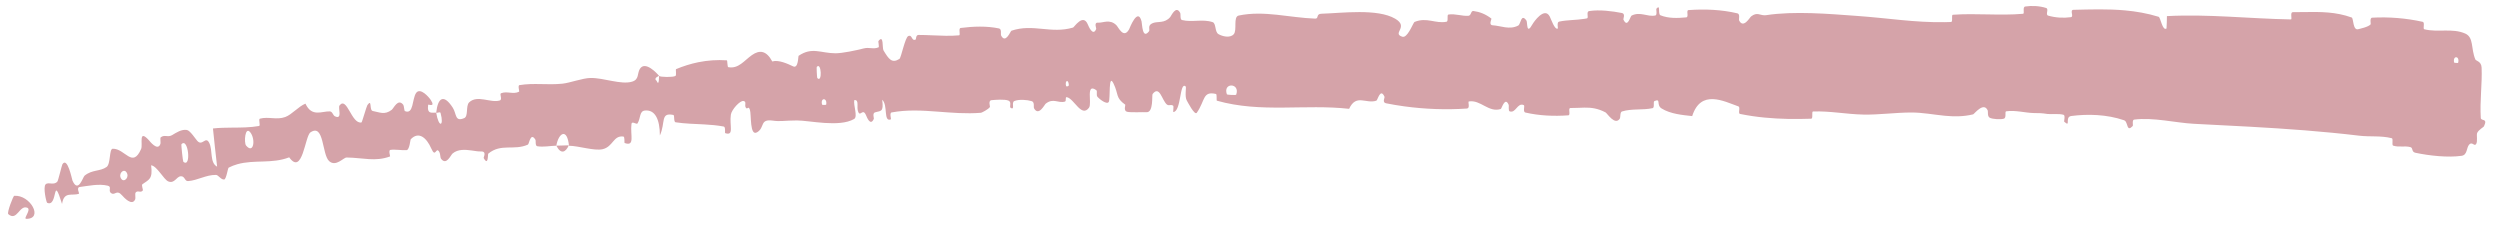 <?xml version="1.0" encoding="UTF-8"?> <svg xmlns="http://www.w3.org/2000/svg" width="83" height="8" viewBox="0 0 83 8" fill="none"><path d="M81.725 5.173C81.262 5.238 80.656 5.169 80.196 5.073C80.051 5.043 80.124 4.911 80.025 4.884C79.83 4.833 79.648 4.898 79.456 4.836C79.392 4.815 79.471 4.606 79.404 4.588C79.037 4.496 78.69 4.549 78.319 4.504C77.72 4.432 77.125 4.376 76.53 4.328C75.306 4.231 74.084 4.174 72.837 4.11C72.226 4.078 71.483 3.888 70.852 3.971C70.779 3.981 70.823 4.165 70.809 4.181C70.606 4.395 70.652 4.096 70.549 4.009C70.54 4.002 70.53 3.996 70.518 3.992C69.949 3.797 69.316 3.78 68.767 3.851C68.534 3.882 68.768 4.247 68.533 4.042C68.517 4.028 68.576 3.833 68.512 3.812C68.367 3.765 68.092 3.8 67.979 3.784C67.763 3.753 67.727 3.755 67.522 3.753C67.242 3.748 66.909 3.651 66.608 3.695C66.544 3.705 66.629 3.906 66.527 3.94C66.424 3.974 66.153 3.957 66.062 3.91C65.971 3.863 66.01 3.705 65.993 3.669C65.86 3.364 65.547 3.786 65.507 3.797C65.178 3.876 64.87 3.872 64.568 3.843C64.195 3.808 63.832 3.734 63.451 3.735C62.927 3.736 62.367 3.815 61.869 3.804C61.275 3.791 60.772 3.682 60.195 3.701C60.134 3.702 60.205 3.938 60.131 3.941C59.614 3.959 59.1 3.954 58.587 3.904C58.314 3.878 58.042 3.838 57.77 3.783C57.691 3.767 57.792 3.56 57.714 3.532C57.231 3.361 56.468 2.953 56.181 3.854C55.854 3.819 55.457 3.783 55.165 3.601C54.976 3.484 55.159 3.258 54.928 3.355C54.876 3.376 54.943 3.574 54.865 3.591C54.535 3.663 54.175 3.599 53.849 3.701C53.782 3.722 53.8 3.899 53.782 3.931C53.623 4.189 53.36 3.762 53.303 3.731C53.043 3.594 52.825 3.57 52.605 3.573C52.456 3.574 52.305 3.588 52.141 3.586C52.046 3.584 52.158 3.822 52.067 3.829C51.596 3.863 51.108 3.843 50.646 3.737C50.544 3.713 50.638 3.511 50.589 3.489C50.373 3.395 50.325 3.777 50.117 3.695C50.074 3.678 50.098 3.504 50.09 3.485C49.966 3.187 49.857 3.61 49.825 3.619C49.419 3.747 49.159 3.305 48.767 3.368C48.72 3.376 48.826 3.595 48.694 3.604C48.017 3.65 47.311 3.625 46.624 3.531C46.419 3.503 46.216 3.469 46.016 3.429C45.881 3.403 45.977 3.238 45.968 3.218C45.829 2.9 45.74 3.326 45.696 3.342C45.35 3.459 45.025 3.104 44.791 3.613C43.321 3.449 41.867 3.758 40.4 3.343C40.381 3.339 40.408 3.128 40.371 3.12C39.922 3.014 40.017 3.337 39.734 3.744C39.663 3.846 39.423 3.372 39.402 3.338C39.325 3.21 39.391 2.896 39.366 2.872C39.158 2.681 39.223 3.71 38.952 3.719C38.943 3.718 38.973 3.527 38.949 3.509C38.924 3.489 38.899 3.486 38.875 3.487C38.829 3.489 38.784 3.508 38.737 3.467C38.573 3.321 38.499 2.822 38.266 3.122C38.237 3.161 38.304 3.744 38.061 3.725C37.965 3.717 37.537 3.743 37.415 3.71C37.294 3.677 37.369 3.485 37.36 3.477C37.027 3.241 37.145 3.133 36.968 2.771C36.791 2.411 36.872 3.285 36.81 3.385C36.748 3.485 36.502 3.29 36.441 3.221C36.38 3.152 36.447 3.03 36.394 2.991C36.038 2.742 36.262 3.433 36.155 3.576C35.903 3.917 35.667 3.278 35.419 3.226C35.352 3.212 35.413 3.357 35.355 3.373C35.125 3.437 34.975 3.242 34.719 3.441C34.677 3.473 34.483 3.874 34.33 3.595C34.308 3.555 34.356 3.39 34.254 3.359C34.103 3.312 33.834 3.291 33.678 3.354C33.562 3.4 33.712 3.659 33.559 3.585C33.492 3.551 33.605 3.389 33.478 3.339C33.352 3.289 33.038 3.314 32.918 3.326C32.799 3.339 32.876 3.537 32.867 3.551C32.813 3.633 32.59 3.743 32.57 3.744C32.078 3.785 31.598 3.741 31.123 3.706C30.616 3.667 30.111 3.638 29.602 3.733C29.524 3.747 29.591 3.956 29.58 3.961C29.319 4.069 29.489 3.488 29.289 3.312C29.347 3.742 29.232 3.671 29.047 3.732C28.958 3.762 29.02 3.926 29.012 3.944C28.897 4.207 28.779 3.886 28.75 3.821C28.643 3.581 28.568 3.88 28.495 3.719C28.422 3.56 28.543 3.306 28.363 3.323C28.324 3.482 28.488 3.876 28.356 3.951C27.86 4.237 26.872 3.997 26.454 3.999C26.037 4.001 25.905 4.041 25.659 4.005C25.215 3.942 25.4 4.228 25.142 4.388C24.883 4.549 24.95 3.801 24.897 3.646C24.844 3.491 24.817 3.658 24.762 3.575C24.706 3.492 24.8 3.375 24.685 3.353C24.57 3.33 24.289 3.639 24.264 3.808C24.212 4.167 24.383 4.522 24.076 4.42C24.059 4.414 24.096 4.215 24.029 4.201C23.811 4.16 23.592 4.142 23.373 4.13C23.058 4.113 22.743 4.108 22.431 4.06C22.358 4.048 22.401 3.827 22.358 3.817C21.914 3.722 22.103 4.07 21.908 4.497C21.907 3.955 21.744 3.639 21.417 3.669C21.22 3.686 21.277 3.917 21.167 4.095C21.134 4.149 20.979 4.002 20.965 4.115C20.919 4.484 21.091 4.874 20.738 4.748C20.722 4.742 20.749 4.54 20.697 4.533C20.359 4.489 20.359 4.87 20.008 4.953C19.733 5.018 19.212 4.842 18.89 4.839C18.831 4.236 18.546 4.407 18.47 4.836C18.262 4.842 18.042 4.89 17.836 4.855C17.765 4.844 17.791 4.664 17.78 4.646C17.613 4.365 17.57 4.78 17.527 4.801C17.063 5.01 16.634 4.749 16.209 5.103C16.194 5.115 16.217 5.537 16.058 5.246C16.047 5.226 16.177 5.017 15.959 5.028C15.88 5.032 15.774 5.012 15.658 4.996C15.449 4.966 15.206 4.947 15.028 5.094C14.961 5.15 14.819 5.512 14.639 5.265C14.615 5.231 14.622 5.109 14.585 5.045C14.467 4.844 14.469 5.273 14.317 4.927C14.165 4.582 13.906 4.341 13.634 4.626C13.625 4.635 13.595 4.979 13.499 4.985C13.346 4.996 13.121 4.953 12.963 4.976C12.887 4.987 12.962 5.188 12.949 5.194C12.454 5.376 12.065 5.238 11.507 5.229C11.405 5.227 11.154 5.549 10.93 5.351C10.684 5.134 10.767 4.085 10.308 4.394C10.122 4.518 10.048 5.845 9.601 5.223C9.031 5.446 8.45 5.293 7.881 5.452C7.784 5.48 7.687 5.516 7.592 5.565C7.562 5.58 7.515 5.954 7.441 5.96C7.332 5.967 7.249 5.807 7.17 5.807C6.838 5.803 6.562 5.989 6.246 6.012C6.127 6.022 6.142 5.841 6 5.852C5.857 5.863 5.796 6.106 5.589 6.024C5.432 5.96 5.218 5.513 5.017 5.487C5.078 5.95 4.945 5.96 4.728 6.117C4.687 6.147 4.759 6.301 4.741 6.324C4.666 6.42 4.566 6.298 4.497 6.401C4.481 6.425 4.503 6.583 4.491 6.612C4.387 6.866 4.105 6.545 4.056 6.489C3.87 6.277 3.83 6.493 3.7 6.418C3.57 6.343 3.726 6.201 3.582 6.166C3.284 6.092 2.928 6.172 2.643 6.209C2.53 6.224 2.639 6.423 2.624 6.43C2.398 6.519 2.126 6.332 2.06 6.771C1.73 5.712 1.934 6.898 1.566 6.733C1.537 6.72 1.424 6.212 1.514 6.121C1.603 6.03 1.782 6.167 1.905 6.028C1.934 5.995 2.051 5.485 2.073 5.452C2.242 5.193 2.389 5.955 2.406 5.995C2.598 6.431 2.752 5.877 2.808 5.832C3.063 5.625 3.32 5.697 3.538 5.544C3.68 5.445 3.62 4.941 3.743 4.938C4.153 4.928 4.397 5.608 4.686 4.944C4.748 4.802 4.586 4.265 4.942 4.654C4.964 4.678 5.239 5.042 5.327 4.773C5.338 4.74 5.314 4.58 5.333 4.563C5.459 4.456 5.57 4.57 5.712 4.487C5.854 4.403 6.024 4.286 6.204 4.315C6.313 4.332 6.49 4.612 6.55 4.677C6.721 4.868 6.823 4.501 6.946 4.743C7.071 4.987 6.955 5.4 7.208 5.533C7.157 5.116 7.116 4.686 7.07 4.265C7.282 4.241 7.496 4.239 7.709 4.237C8.007 4.235 8.305 4.235 8.599 4.183C8.661 4.172 8.566 3.957 8.632 3.939C8.912 3.864 9.183 3.989 9.47 3.885C9.691 3.804 9.91 3.533 10.141 3.441C10.351 3.898 10.685 3.689 10.948 3.698C11.041 3.701 11.051 3.829 11.121 3.862C11.383 3.984 11.214 3.578 11.272 3.502C11.52 3.182 11.669 4.133 12.002 4.065C12.02 4.062 12.171 3.525 12.197 3.49C12.361 3.259 12.252 3.663 12.376 3.685C12.602 3.726 12.769 3.828 13.005 3.646C13.074 3.593 13.213 3.253 13.389 3.48C13.412 3.51 13.422 3.679 13.439 3.687C13.737 3.817 13.678 3.287 13.814 3.088C13.951 2.89 14.241 3.224 14.304 3.323C14.467 3.579 14.218 3.452 14.214 3.479C14.171 3.807 14.342 3.731 14.482 3.741C14.565 4.257 14.752 4.202 14.626 3.749C14.612 3.7 14.512 3.761 14.482 3.741C14.539 3.218 14.742 3.127 15.031 3.574C15.166 3.784 15.095 4.056 15.413 3.921C15.48 3.892 15.494 3.8 15.502 3.698C15.511 3.583 15.513 3.457 15.577 3.397C15.851 3.139 16.283 3.426 16.588 3.337C16.698 3.305 16.566 3.122 16.64 3.094C16.839 3.017 17.037 3.143 17.234 3.044C17.251 3.035 17.183 2.835 17.246 2.826C17.729 2.746 18.166 2.83 18.673 2.778C18.918 2.753 19.344 2.593 19.601 2.589C20.045 2.58 20.617 2.822 20.985 2.711C21.225 2.64 21.151 2.44 21.242 2.29C21.418 1.999 21.826 2.448 21.881 2.519C21.883 2.521 21.677 2.59 21.8 2.684C21.887 2.897 21.879 2.52 21.881 2.519C21.918 2.564 22.344 2.569 22.424 2.522C22.467 2.496 22.423 2.304 22.446 2.295C22.687 2.194 22.931 2.118 23.179 2.067C23.492 2.003 23.811 1.981 24.136 2.003C24.147 2.006 24.151 2.225 24.175 2.229C24.516 2.296 24.704 2.011 24.964 1.829C25.224 1.647 25.446 1.681 25.64 2.041C25.842 1.976 26.152 2.117 26.331 2.203C26.509 2.289 26.498 1.863 26.512 1.854C26.959 1.548 27.25 1.768 27.738 1.769C27.97 1.769 28.423 1.673 28.67 1.609C28.865 1.557 28.992 1.647 29.169 1.571C29.193 1.56 29.155 1.373 29.162 1.366C29.349 1.125 29.284 1.594 29.332 1.673C29.506 1.962 29.61 2.115 29.861 1.956C29.918 1.92 30.048 1.243 30.155 1.197C30.294 1.138 30.257 1.38 30.402 1.312C30.415 1.306 30.402 1.159 30.494 1.16C30.645 1.16 30.801 1.166 30.959 1.173C31.252 1.186 31.552 1.2 31.84 1.173C31.9 1.168 31.808 0.939 31.896 0.928C32.306 0.875 32.758 0.858 33.166 0.944C33.267 0.966 33.214 1.133 33.238 1.181C33.386 1.467 33.549 1.03 33.579 1.02C34.303 0.776 34.886 1.133 35.626 0.915C35.666 0.902 35.96 0.43 36.118 0.817C36.129 0.842 36.285 1.238 36.395 0.958C36.402 0.94 36.307 0.737 36.459 0.752C36.61 0.767 36.847 0.619 37.064 0.837C37.133 0.906 37.303 1.3 37.486 0.974C37.498 0.951 37.774 0.218 37.9 0.712C37.921 0.793 37.922 1.321 38.145 1.042C38.188 0.988 38.102 0.874 38.217 0.796C38.374 0.689 38.585 0.784 38.781 0.634C38.805 0.615 38.828 0.594 38.851 0.567C38.889 0.524 39.042 0.161 39.183 0.429C39.205 0.471 39.171 0.648 39.242 0.665C39.575 0.75 39.919 0.622 40.259 0.735C40.38 0.774 40.326 1.06 40.453 1.133C40.579 1.206 40.83 1.273 40.957 1.14C41.083 1.007 40.931 0.557 41.125 0.516C41.969 0.339 42.815 0.59 43.665 0.618C43.791 0.622 43.685 0.461 43.87 0.456C44.553 0.435 45.73 0.276 46.32 0.621C46.793 0.897 46.198 1.107 46.559 1.22C46.581 1.226 46.603 1.224 46.624 1.215C46.777 1.15 46.926 0.744 46.962 0.729C47.371 0.56 47.655 0.794 48.023 0.722C48.099 0.708 48.024 0.494 48.089 0.483C48.31 0.446 48.542 0.542 48.753 0.524C48.847 0.516 48.83 0.353 48.917 0.365C49.126 0.394 49.31 0.462 49.513 0.615C49.532 0.629 49.407 0.832 49.561 0.84C49.81 0.852 50.12 1.002 50.407 0.847C50.492 0.8 50.496 0.427 50.679 0.684C50.717 0.738 50.668 1.186 50.882 0.799C50.918 0.735 51.276 0.212 51.452 0.549C51.498 0.638 51.617 1.004 51.719 0.947C51.733 0.938 51.677 0.737 51.762 0.718C52.036 0.658 52.323 0.671 52.605 0.625C52.631 0.621 52.657 0.616 52.682 0.611C52.764 0.594 52.642 0.386 52.764 0.367C53.101 0.315 53.521 0.368 53.85 0.432C53.971 0.457 53.887 0.629 53.896 0.647C54.038 0.951 54.122 0.541 54.169 0.517C54.462 0.374 54.685 0.567 54.955 0.515C55.03 0.502 54.977 0.306 54.992 0.289C55.145 0.118 55.031 0.47 55.128 0.508C55.401 0.618 55.705 0.602 55.981 0.577C56.082 0.568 55.968 0.341 56.059 0.335C56.598 0.296 57.157 0.318 57.682 0.443C57.781 0.467 57.719 0.642 57.74 0.681C57.882 0.961 58.09 0.58 58.138 0.544C58.337 0.392 58.425 0.509 58.587 0.507C58.601 0.507 58.617 0.506 58.633 0.504C59.572 0.36 60.733 0.462 61.62 0.526C62.703 0.602 63.558 0.752 64.568 0.736C64.636 0.735 64.705 0.733 64.775 0.73C64.846 0.727 64.775 0.495 64.835 0.49C65.615 0.434 66.383 0.525 67.164 0.458C67.228 0.452 67.136 0.232 67.239 0.216C67.45 0.183 67.717 0.195 67.931 0.265C68.035 0.299 67.895 0.488 68 0.519C68.244 0.589 68.505 0.605 68.756 0.57C68.863 0.554 68.702 0.329 68.84 0.326C69.413 0.313 69.979 0.293 70.549 0.345C70.919 0.378 71.29 0.442 71.666 0.557C71.732 0.577 71.789 1.035 71.928 0.947C71.939 0.82 71.938 0.671 71.942 0.535C73.317 0.462 74.678 0.62 76.056 0.645C76.114 0.646 76.014 0.403 76.126 0.404C76.261 0.405 76.396 0.402 76.53 0.4C77.041 0.393 77.548 0.39 78.076 0.581C78.142 0.605 78.108 1.032 78.303 0.967C78.338 0.956 78.631 0.899 78.707 0.806C78.717 0.792 78.663 0.593 78.758 0.587C79.307 0.557 79.883 0.602 80.431 0.724C80.52 0.744 80.426 0.956 80.489 0.972C80.936 1.085 81.422 0.924 81.85 1.116C82.135 1.246 82.03 1.613 82.182 1.974C82.203 2.025 82.38 2.033 82.389 2.243C82.413 2.772 82.327 3.35 82.362 3.914C82.37 4.035 82.607 3.904 82.466 4.197C82.457 4.217 82.285 4.314 82.242 4.414C82.213 4.483 82.266 4.696 82.206 4.784C82.146 4.872 82.08 4.693 81.98 4.796C81.88 4.901 81.924 5.144 81.725 5.173ZM27.133 2.589C27.307 2.78 27.271 2.032 27.115 2.224C27.107 2.234 27.124 2.579 27.133 2.589ZM8.17 4.832C8.42 5.13 8.492 4.63 8.313 4.398C8.134 4.166 8.094 4.741 8.17 4.832ZM6.087 5.372C6.363 5.595 6.249 4.54 6.024 4.789C6.011 4.804 6.071 5.359 6.087 5.372ZM81.477 2.077C81.479 2.087 81.606 2.097 81.609 2.087C81.677 1.849 81.422 1.83 81.477 2.077ZM4.029 5.941C4.125 6.072 4.314 5.876 4.195 5.714C4.1 5.583 3.91 5.779 4.029 5.941ZM35.395 2.861C35.398 2.872 35.49 2.878 35.485 2.815C35.469 2.613 35.345 2.676 35.395 2.861ZM0.471 6.501C1.004 6.458 1.457 7.274 0.87 7.265C0.764 7.264 1.05 6.954 0.906 6.897C0.642 6.793 0.567 7.361 0.275 7.109C0.222 7.063 0.441 6.501 0.472 6.5C0.472 6.5 0.472 6.5 0.471 6.501ZM27.295 3.477C27.299 3.486 27.426 3.486 27.428 3.476C27.478 3.234 27.222 3.235 27.295 3.477ZM40.732 3.13C40.739 3.151 41.032 3.164 41.041 3.144C41.185 2.752 40.592 2.726 40.732 3.13ZM18.884 4.824C18.773 5.076 18.613 5.122 18.471 4.836C18.608 4.837 18.745 4.824 18.884 4.824Z" fill="#D5A3A9"></path></svg> 